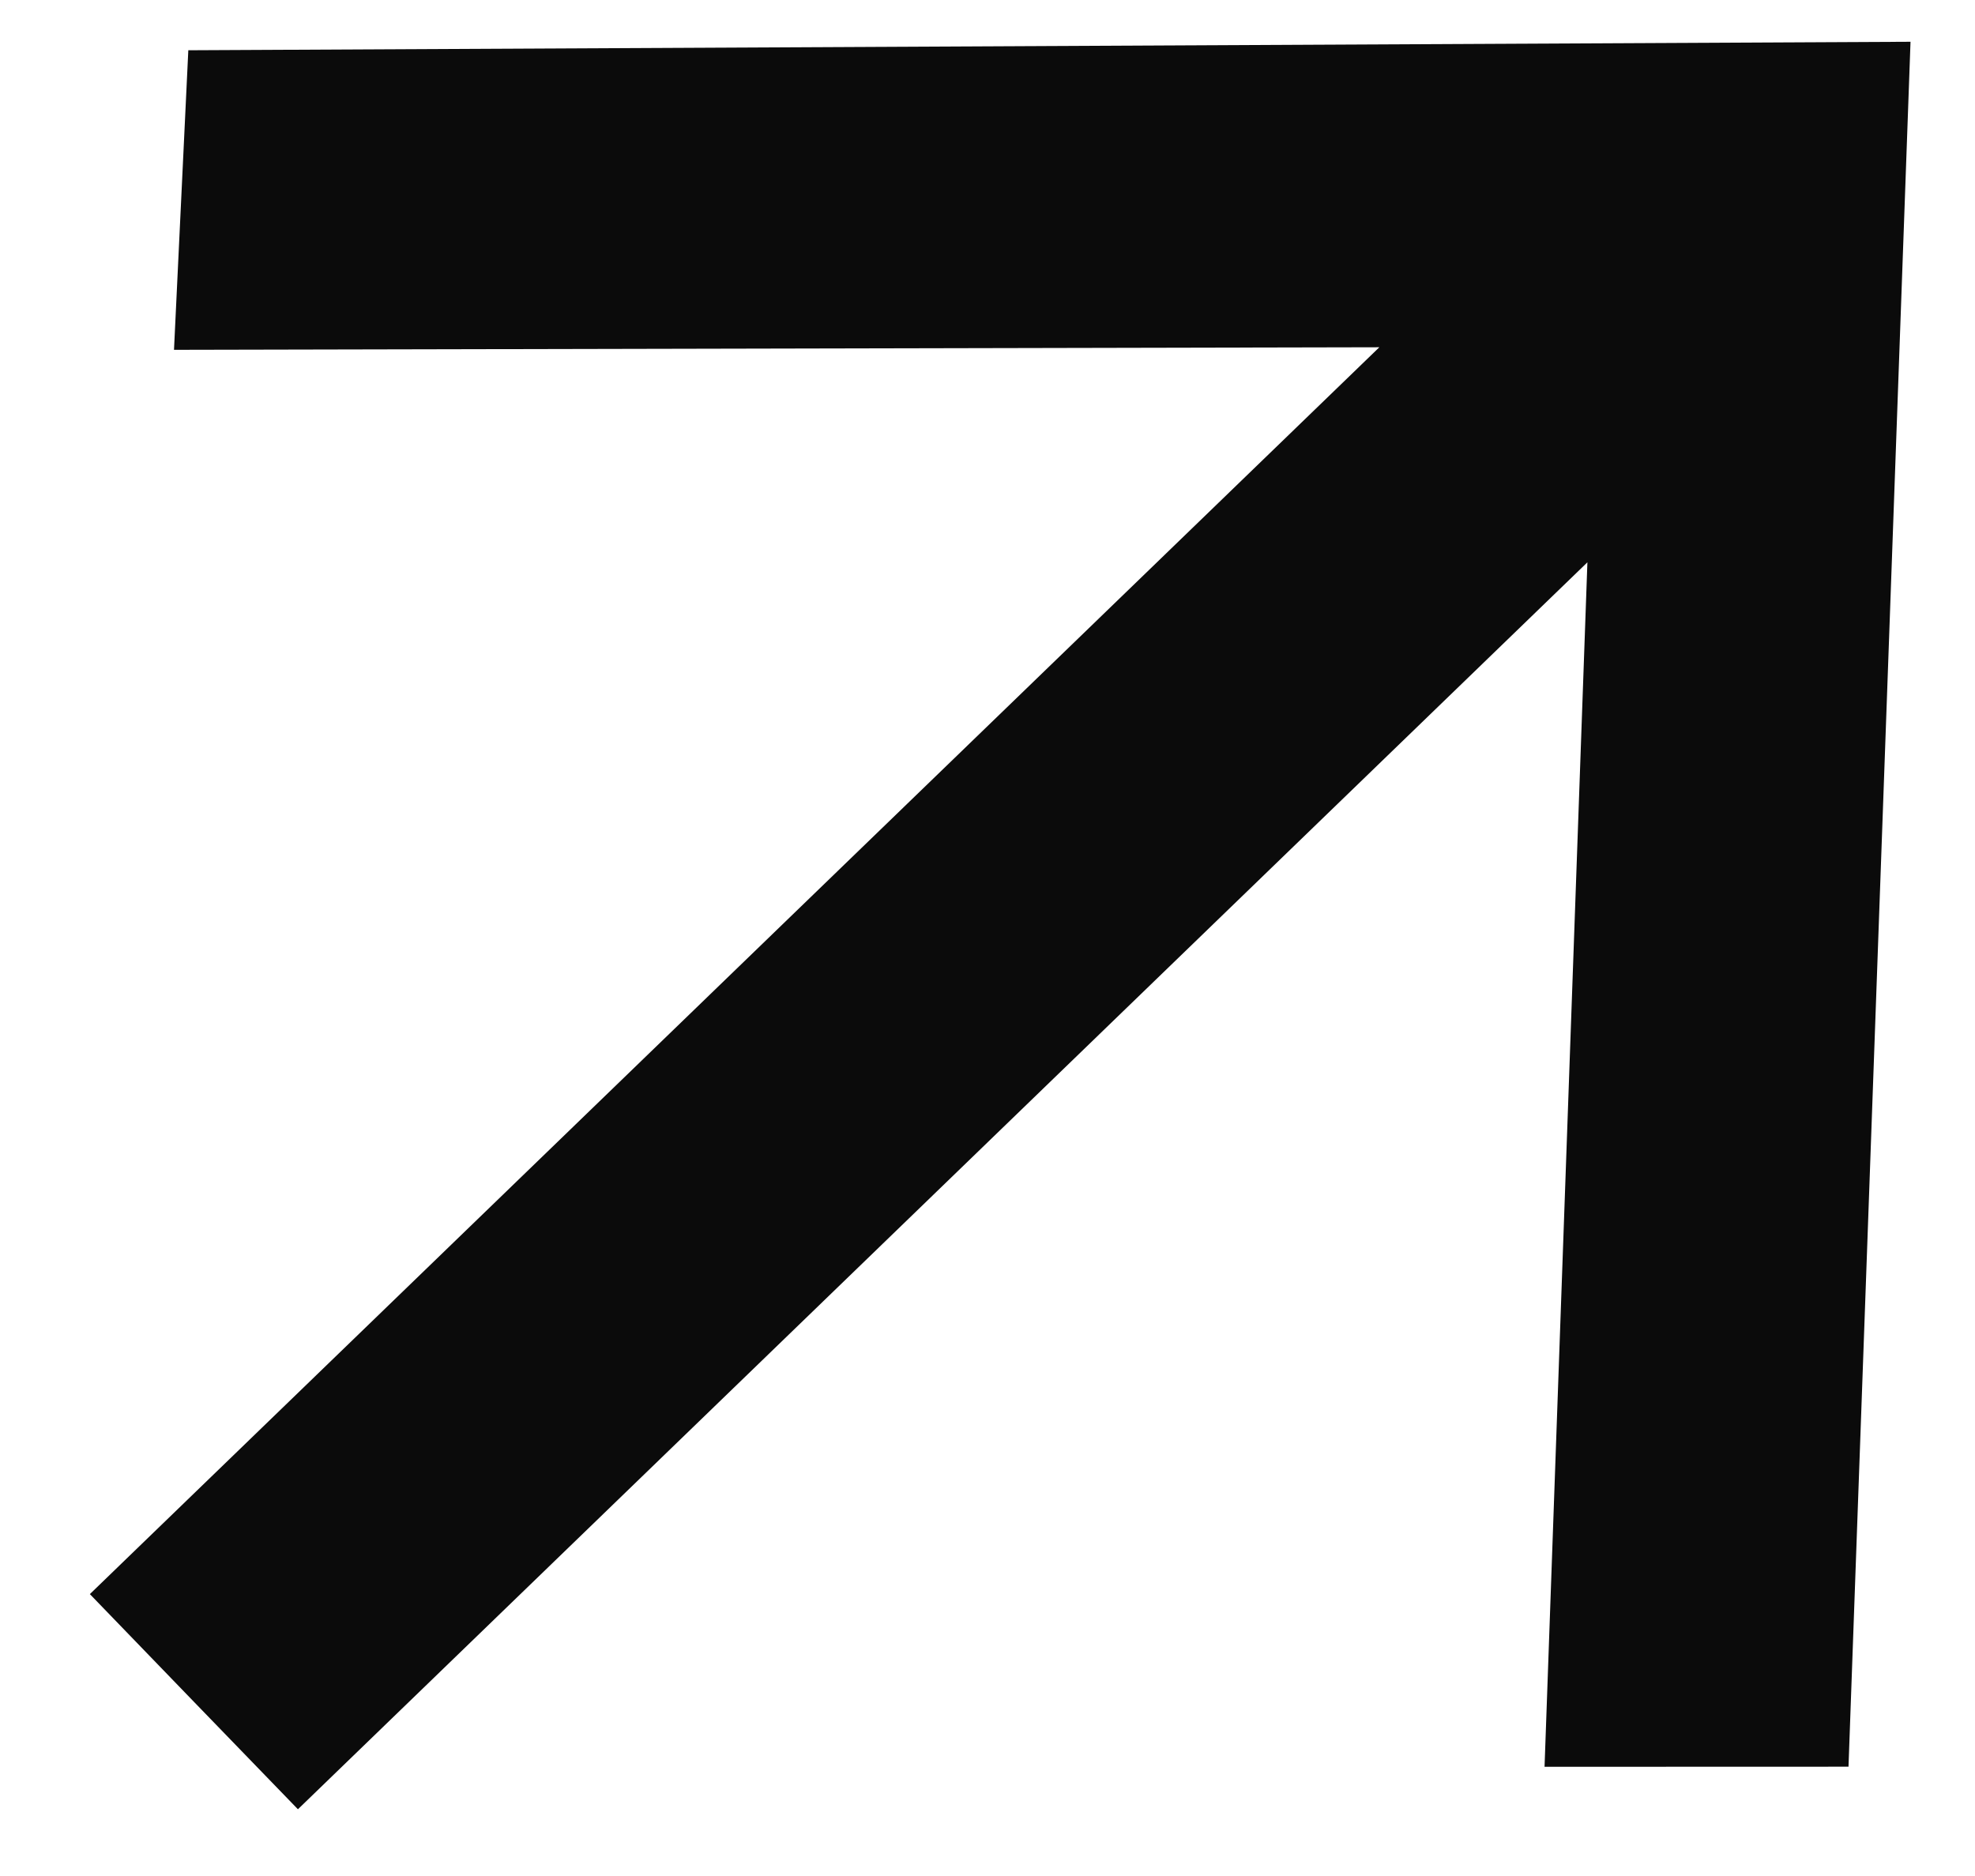 <svg width="20" height="19" viewBox="0 0 20 19" fill="none" xmlns="http://www.w3.org/2000/svg">
<path d="M1.907 0.509L19.347 0.423L18.719 17.893L15.641 17.894L16.075 5.695L3.017 18.324L1.963 17.235L0.91 16.145L13.968 3.517L1.762 3.543L1.907 0.509Z" fill="#0B0B0B"/>
</svg>

